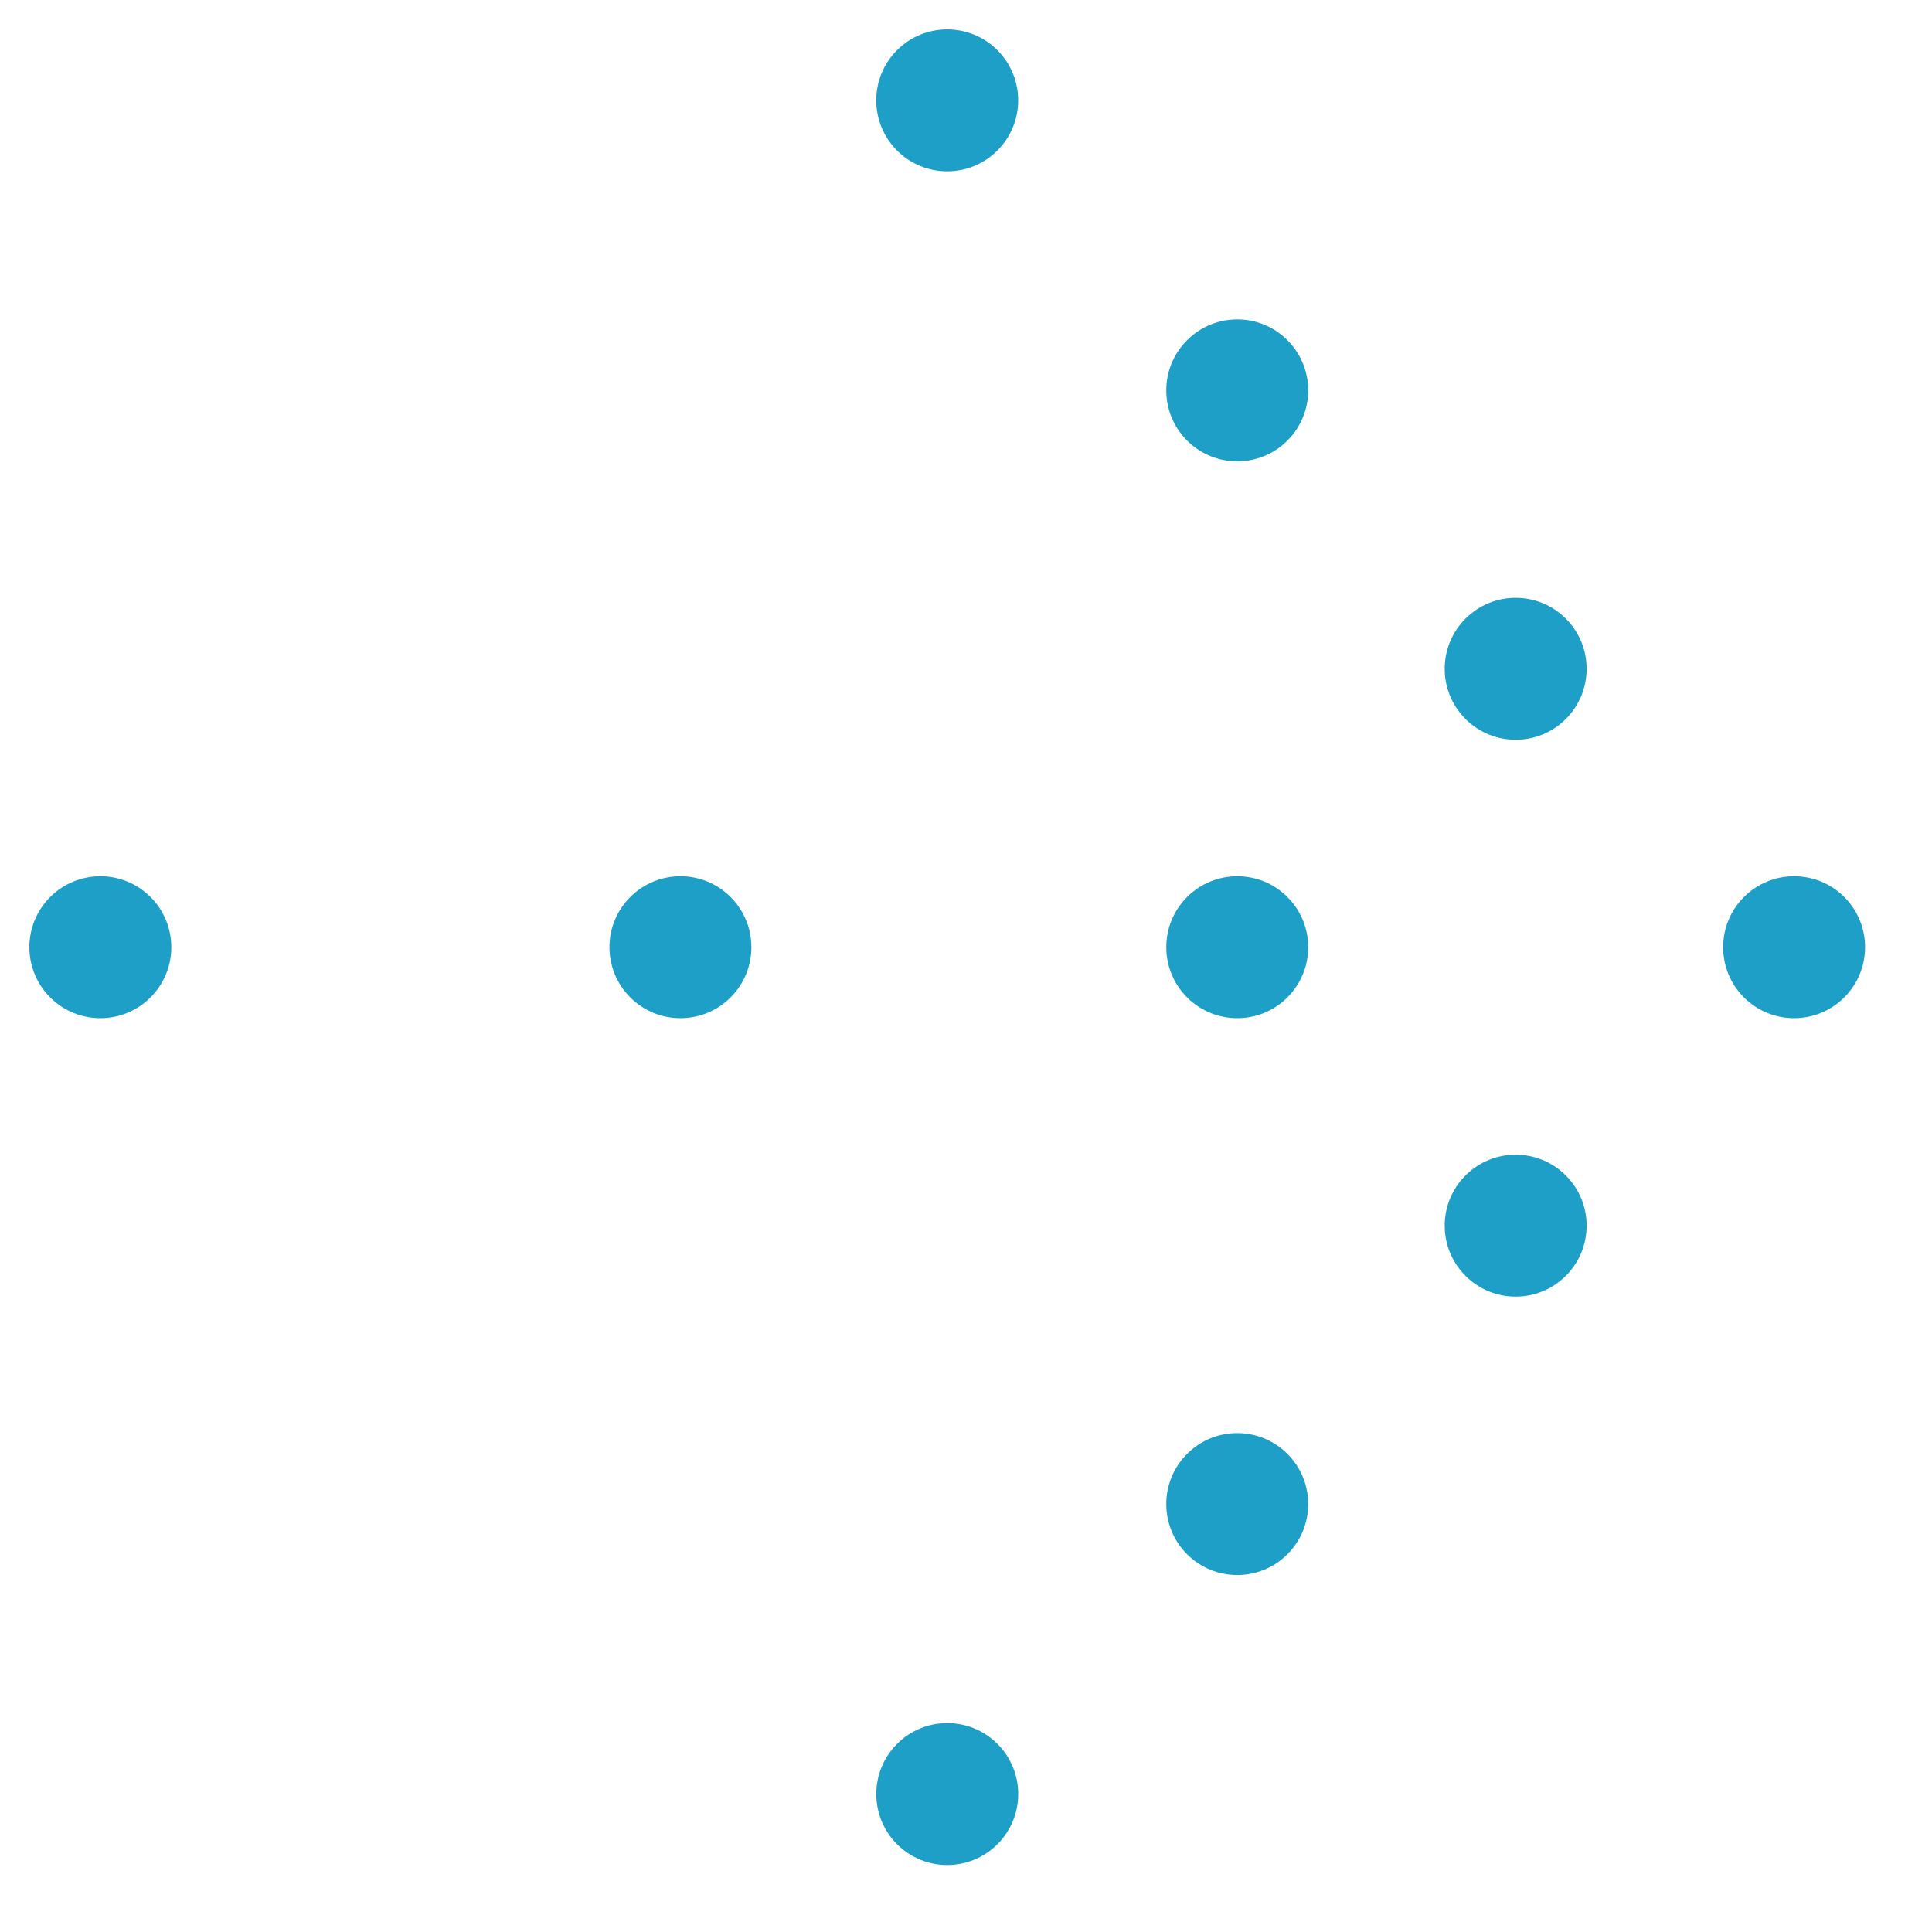 <svg width="48" height="48" viewBox="0 0 48 48" fill="none" xmlns="http://www.w3.org/2000/svg">
<circle cx="2.493" cy="23.533" r="1.763" transform="rotate(-45 2.493 23.533)" fill="#1D9FC8"/>
<circle cx="23.534" cy="44.573" r="1.763" transform="rotate(-45 23.534 44.573)" fill="#1D9FC8"/>
<circle cx="23.533" cy="2.493" r="1.763" transform="rotate(-45 23.533 2.493)" fill="#1D9FC8"/>
<circle cx="16.905" cy="23.533" r="1.763" transform="rotate(-45 16.905 23.533)" fill="#1D9FC8"/>
<circle cx="30.739" cy="37.368" r="1.763" transform="rotate(-45 30.739 37.368)" fill="#1D9FC8"/>
<circle cx="30.739" cy="23.533" r="1.763" transform="rotate(-45 30.739 23.533)" fill="#1D9FC8"/>
<circle cx="37.656" cy="30.451" r="1.763" transform="rotate(-45 37.656 30.451)" fill="#1D9FC8"/>
<circle cx="30.739" cy="9.699" r="1.763" transform="rotate(-45 30.739 9.699)" fill="#1D9FC8"/>
<circle cx="37.656" cy="16.616" r="1.763" transform="rotate(-45 37.656 16.616)" fill="#1D9FC8"/>
<circle cx="44.574" cy="23.533" r="1.763" transform="rotate(-45 44.574 23.533)" fill="#1D9FC8"/>
</svg>

